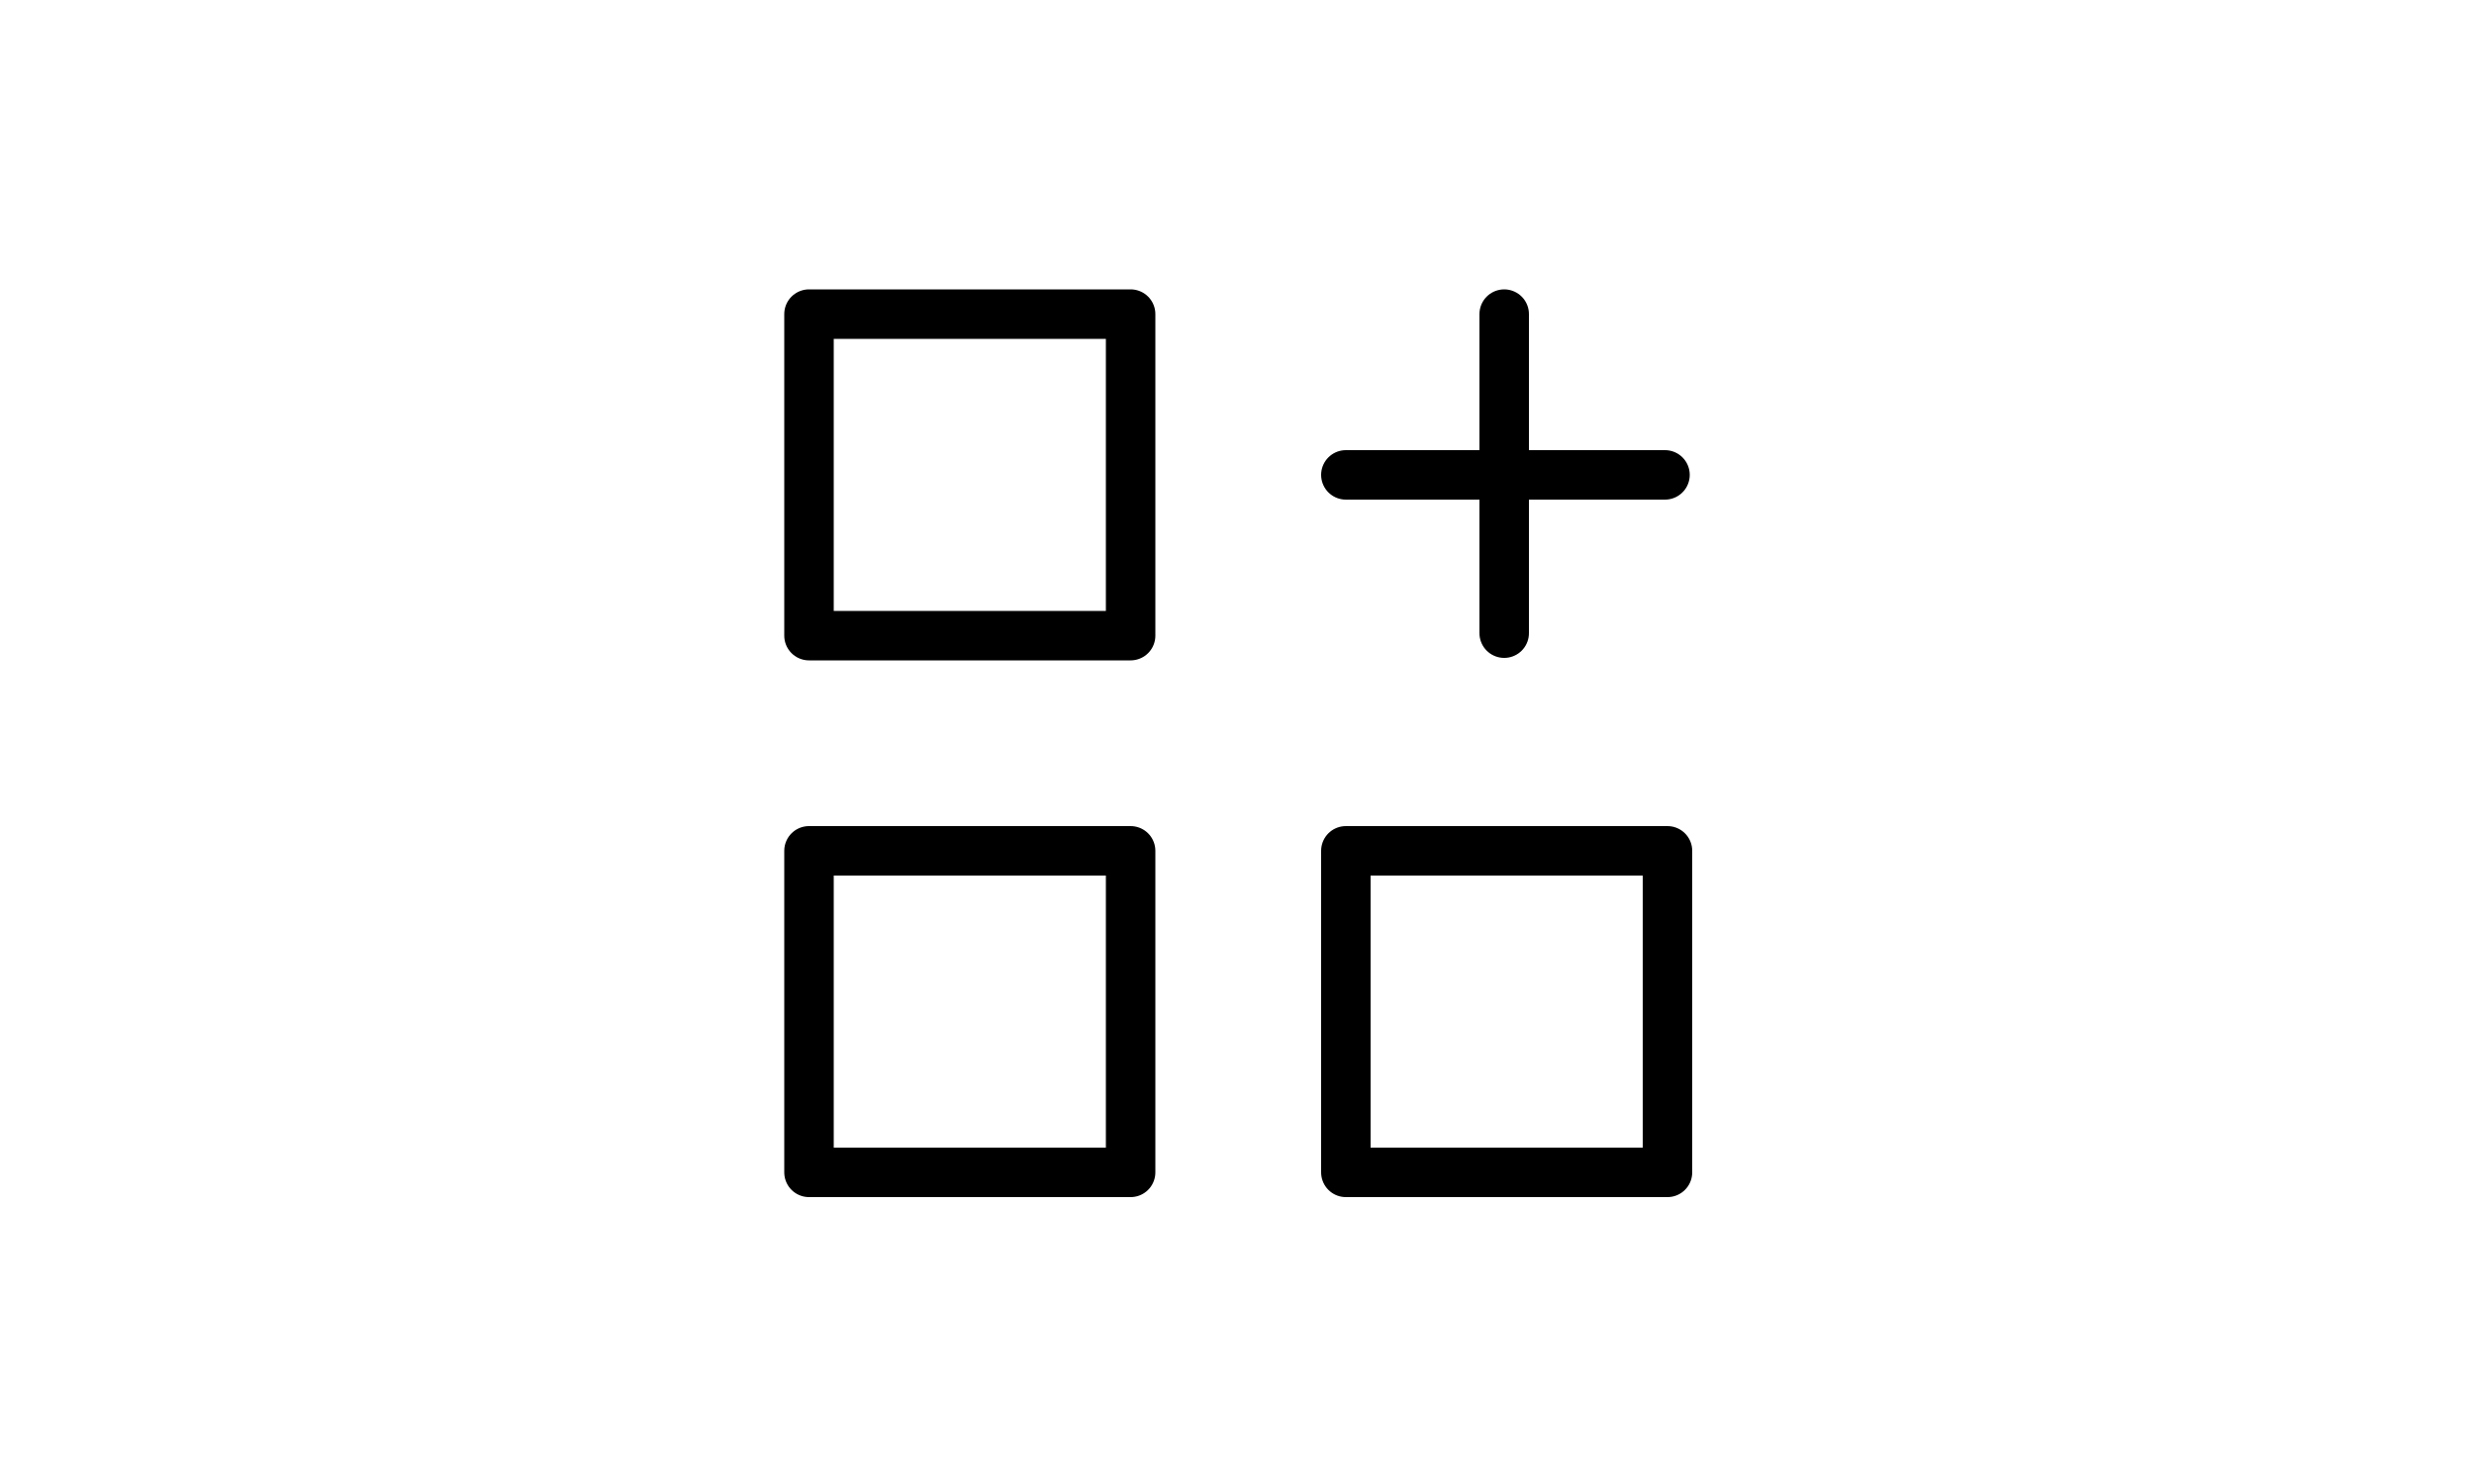 <svg xmlns="http://www.w3.org/2000/svg" id="Layer_1" viewBox="0 0 100 60"><defs><style>      .st0 {        fill: none;        stroke: #000;        stroke-linecap: round;        stroke-linejoin: round;        stroke-width: 2px;      }    </style></defs><rect class="st0" x="32.7" y="12.7" width="13" height="13"></rect><rect class="st0" x="32.7" y="34.4" width="13" height="13"></rect><rect class="st0" x="54.4" y="34.4" width="13" height="13"></rect><g><line class="st0" x1="54.4" y1="19.2" x2="67.3" y2="19.2"></line><line class="st0" x1="60.8" y1="12.7" x2="60.8" y2="25.6"></line></g></svg>